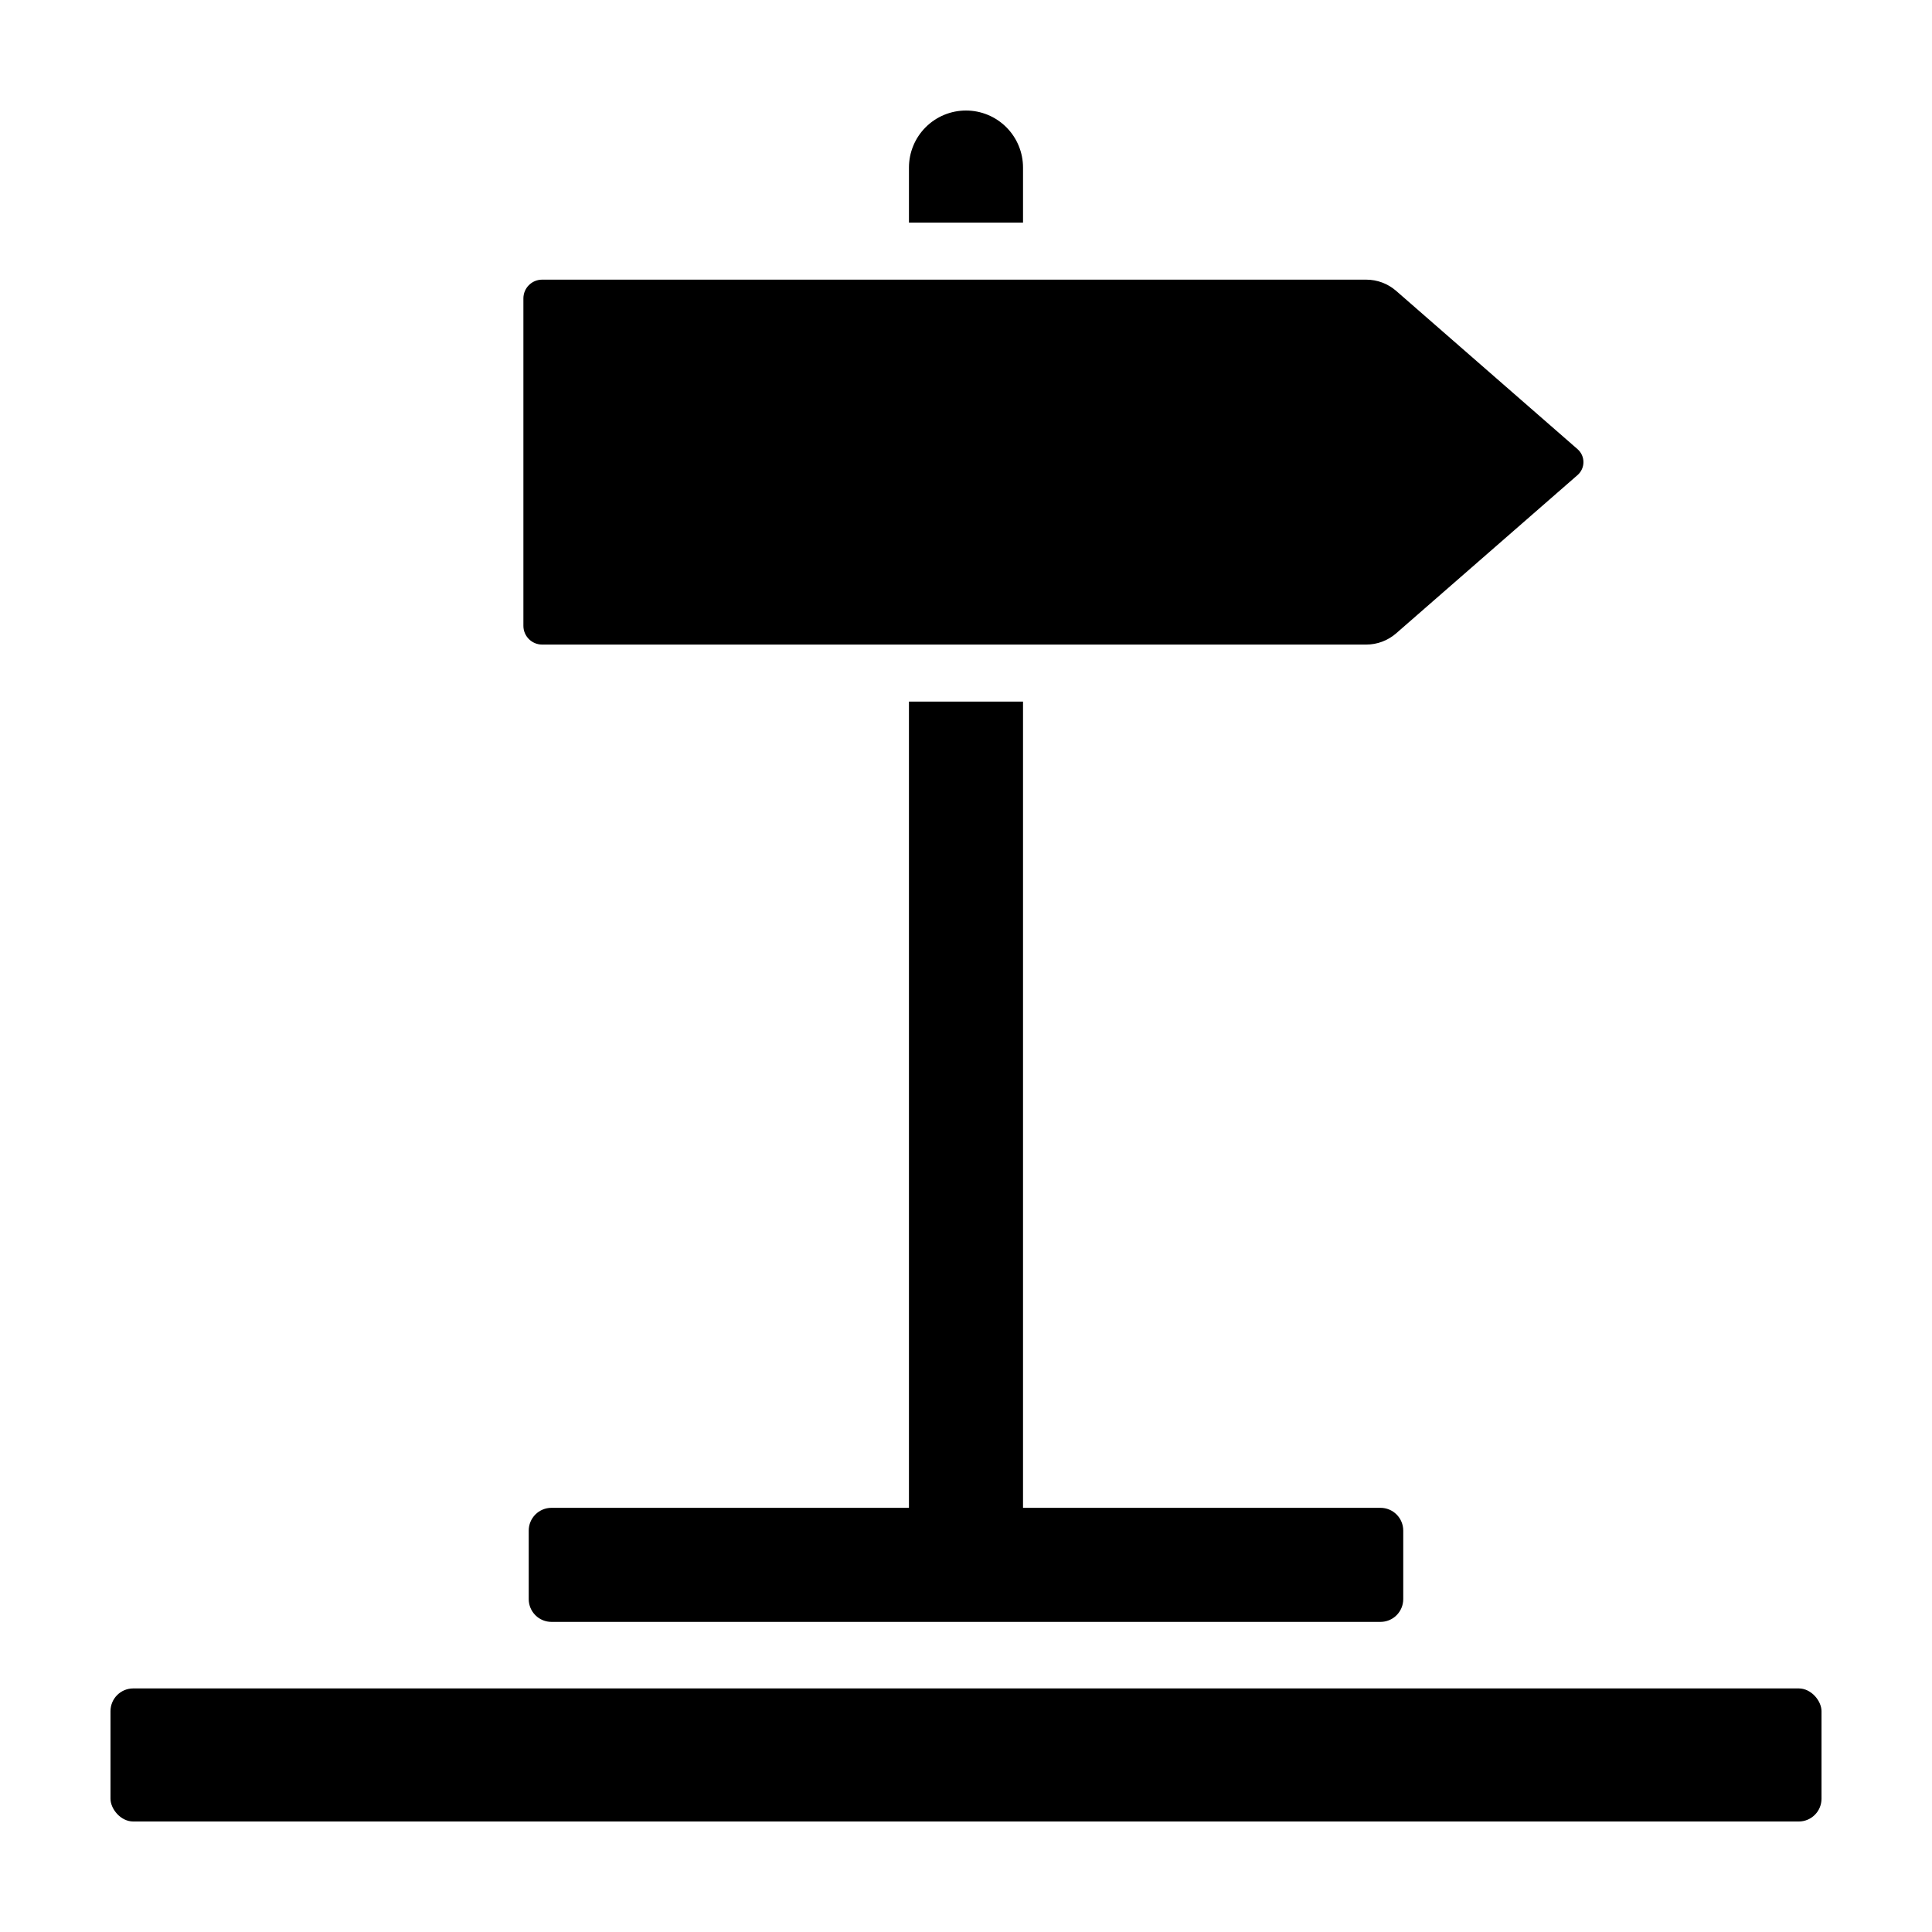 <?xml version="1.0" encoding="UTF-8"?>
<!-- Uploaded to: SVG Repo, www.svgrepo.com, Generator: SVG Repo Mixer Tools -->
<svg fill="#000000" width="800px" height="800px" version="1.1" viewBox="144 144 512 512" xmlns="http://www.w3.org/2000/svg">
 <g>
  <path d="m179.31 591.45h441.38c3.328 0 6.027 3.328 6.027 6.027v23.211c0 3.328-2.699 6.027-6.027 6.027h-441.38c-3.328 0-6.027-3.328-6.027-6.027v-23.211c0-3.328 2.699-6.027 6.027-6.027z"/>
  <path d="m400 173.29c-4.008 0-7.856 1.59-10.688 4.426-2.836 2.836-4.43 6.68-4.43 10.688v14.594h30.23v-14.594c0-4.008-1.594-7.852-4.426-10.688-2.836-2.836-6.68-4.426-10.688-4.426z"/>
  <path d="m384.88 329.93v213.66h-94.734c-1.598 0-3.129 0.633-4.262 1.766-1.129 1.129-1.766 2.66-1.766 4.262v18.172c0 1.598 0.637 3.133 1.766 4.262 1.133 1.133 2.664 1.766 4.262 1.766h219.7c1.598 0 3.133-0.633 4.262-1.766 1.129-1.129 1.766-2.664 1.766-4.262v-18.172c0-1.602-0.637-3.133-1.766-4.262-1.129-1.133-2.664-1.766-4.262-1.766h-94.734v-213.66z"/>
  <path d="m506.07 218.11h-218.4c-2.742 0-4.965 2.227-4.965 4.969v86.773c0 2.742 2.223 4.965 4.965 4.965h218.4c2.91 0 5.723-1.055 7.918-2.969l48.078-41.949c0.992-0.867 1.562-2.117 1.562-3.434 0-1.316-0.57-2.57-1.562-3.434l-48.078-41.953c-2.195-1.914-5.008-2.969-7.918-2.969z"/>
 </g>
</svg>